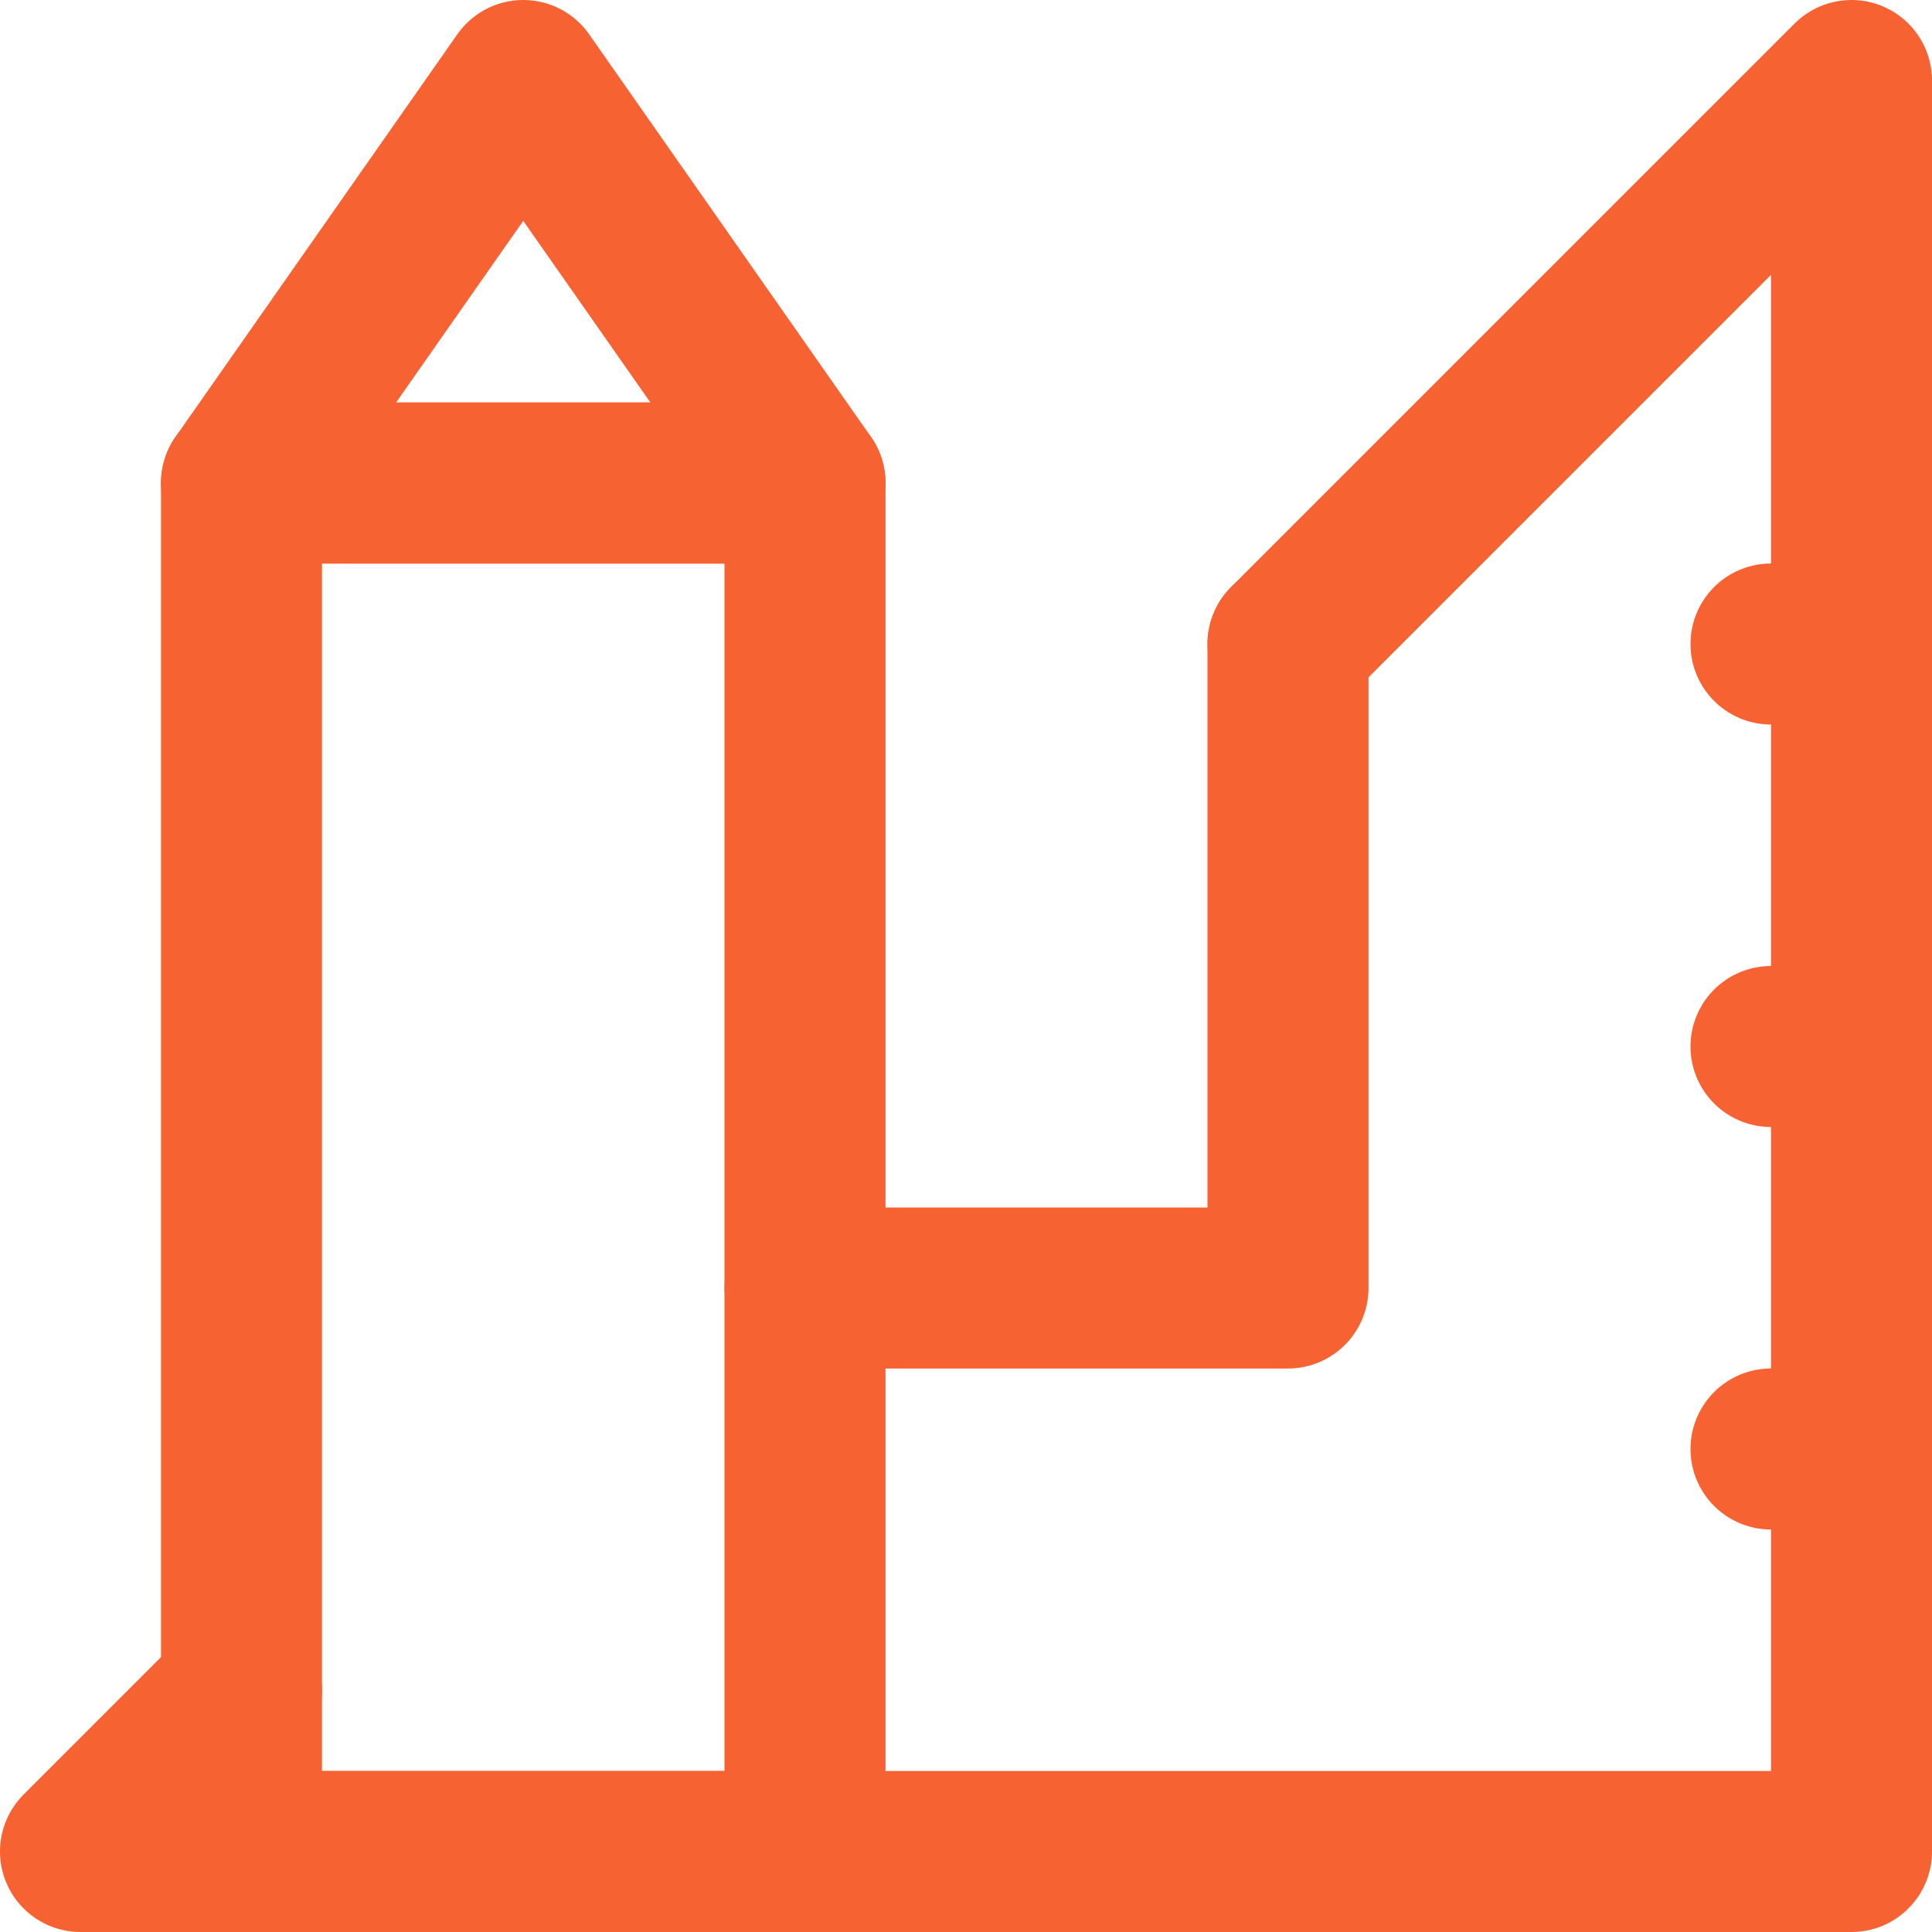 <svg width="24" height="24" viewBox="0 0 24 24" fill="none" xmlns="http://www.w3.org/2000/svg">
<path d="M16 8L23 1V23H1L3 21" stroke="#F66232" stroke-width="2" stroke-linecap="round" stroke-linejoin="round"/>
<path d="M16 8V16H10" stroke="#F66232" stroke-width="2" stroke-linecap="round" stroke-linejoin="round"/>
<path d="M22 18L23 18M22 13L23 13M22 8L23 8" stroke="#F66232" stroke-width="2" stroke-linecap="round"/>
<path d="M3 23V6H10V23H3Z" stroke="#F66232" stroke-width="2" stroke-linecap="round" stroke-linejoin="round"/>
<path d="M6.5 1L3 6H10L6.5 1Z" stroke="#F66232" stroke-width="2" stroke-linecap="round" stroke-linejoin="round"/>
</svg>
